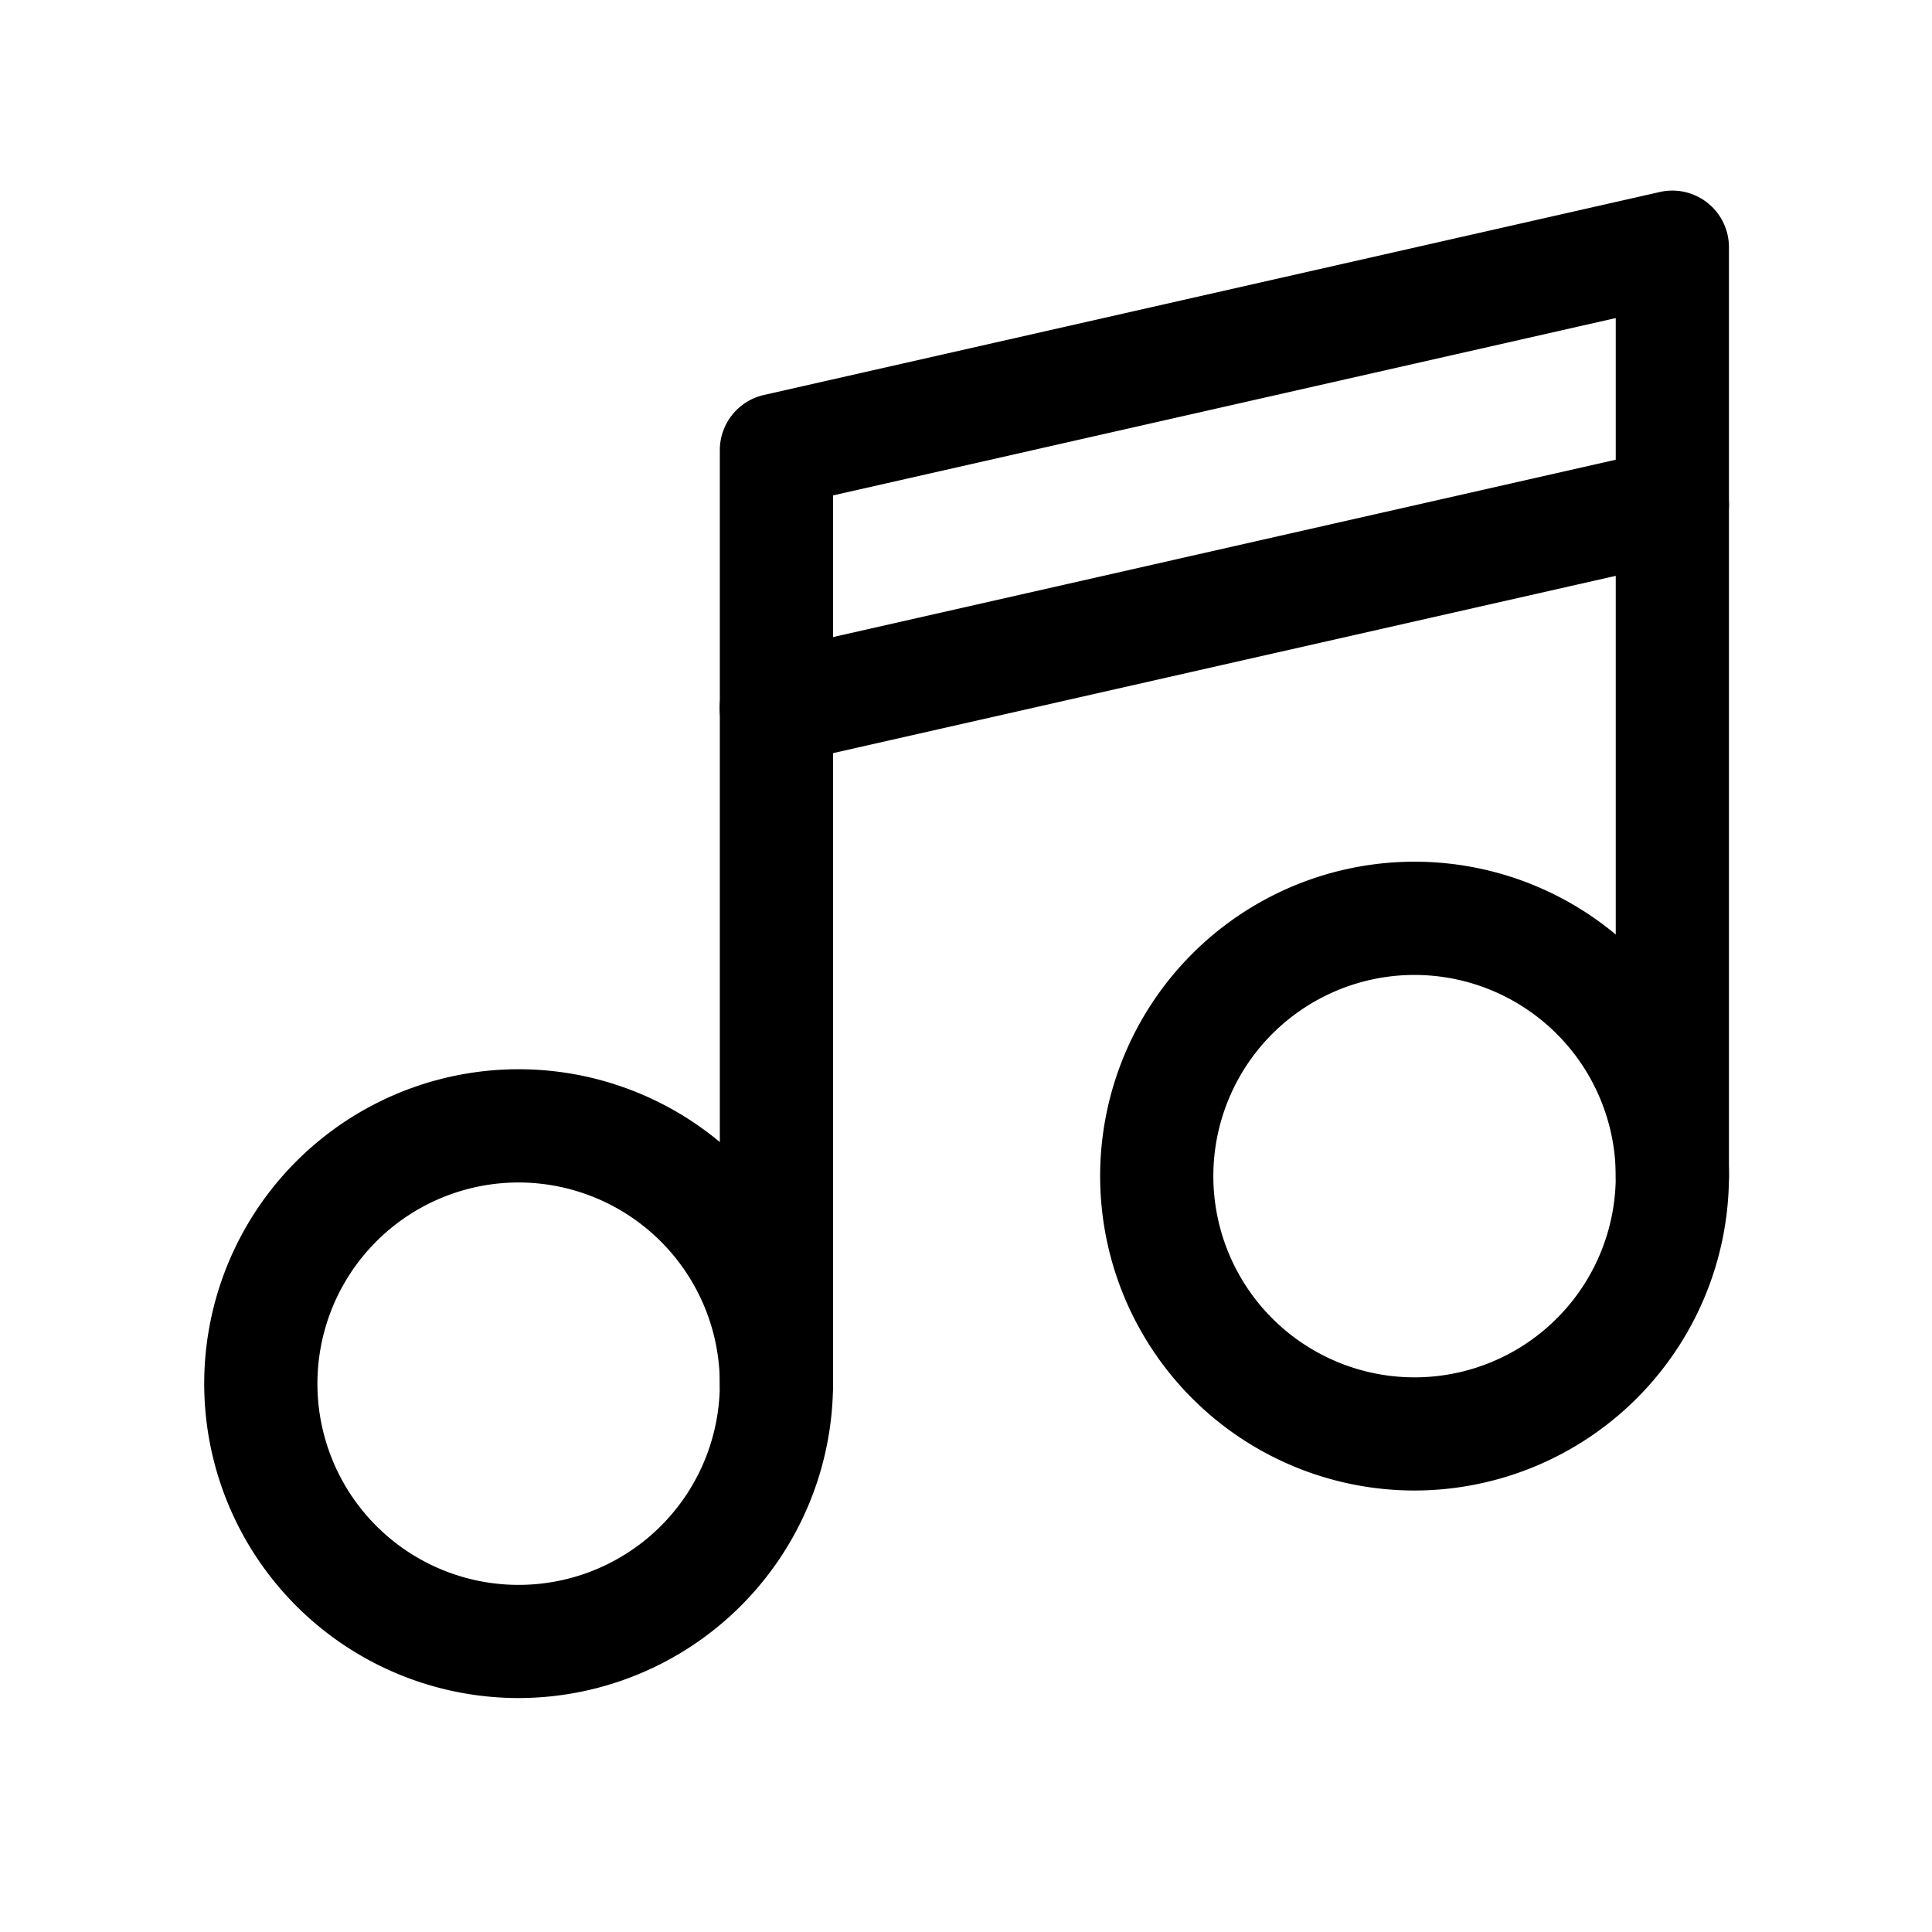<?xml version="1.0" ?><svg viewBox="0 0 512 512" xmlns="http://www.w3.org/2000/svg"><title/><g data-name="1" id="_1"><path d="M137.45,450a83.32,83.32,0,1,1,83.31-83.31A83.41,83.41,0,0,1,137.45,450Zm0-136.63a53.32,53.32,0,1,0,53.31,53.32A53.38,53.38,0,0,0,137.45,313.37Z"/><path d="M374.88,395a83.32,83.32,0,1,1,83.31-83.32A83.41,83.41,0,0,1,374.88,395Zm0-136.63a53.32,53.32,0,1,0,53.31,53.31A53.37,53.37,0,0,0,374.88,258.37Z"/><path d="M205.76,381.69a15,15,0,0,1-15-15V119.3a15,15,0,0,1,11.69-14.63L439.88,50.88a15,15,0,0,1,18.31,14.63V311.68a15,15,0,0,1-30,0V84.29l-207.43,47V366.69A15,15,0,0,1,205.76,381.69Z"/><path d="M205.75,202.62a15,15,0,0,1-3.3-29.64l237.43-53.79a15,15,0,0,1,6.63,29.26L209.08,202.24A14.73,14.73,0,0,1,205.75,202.62Z"/></g></svg>